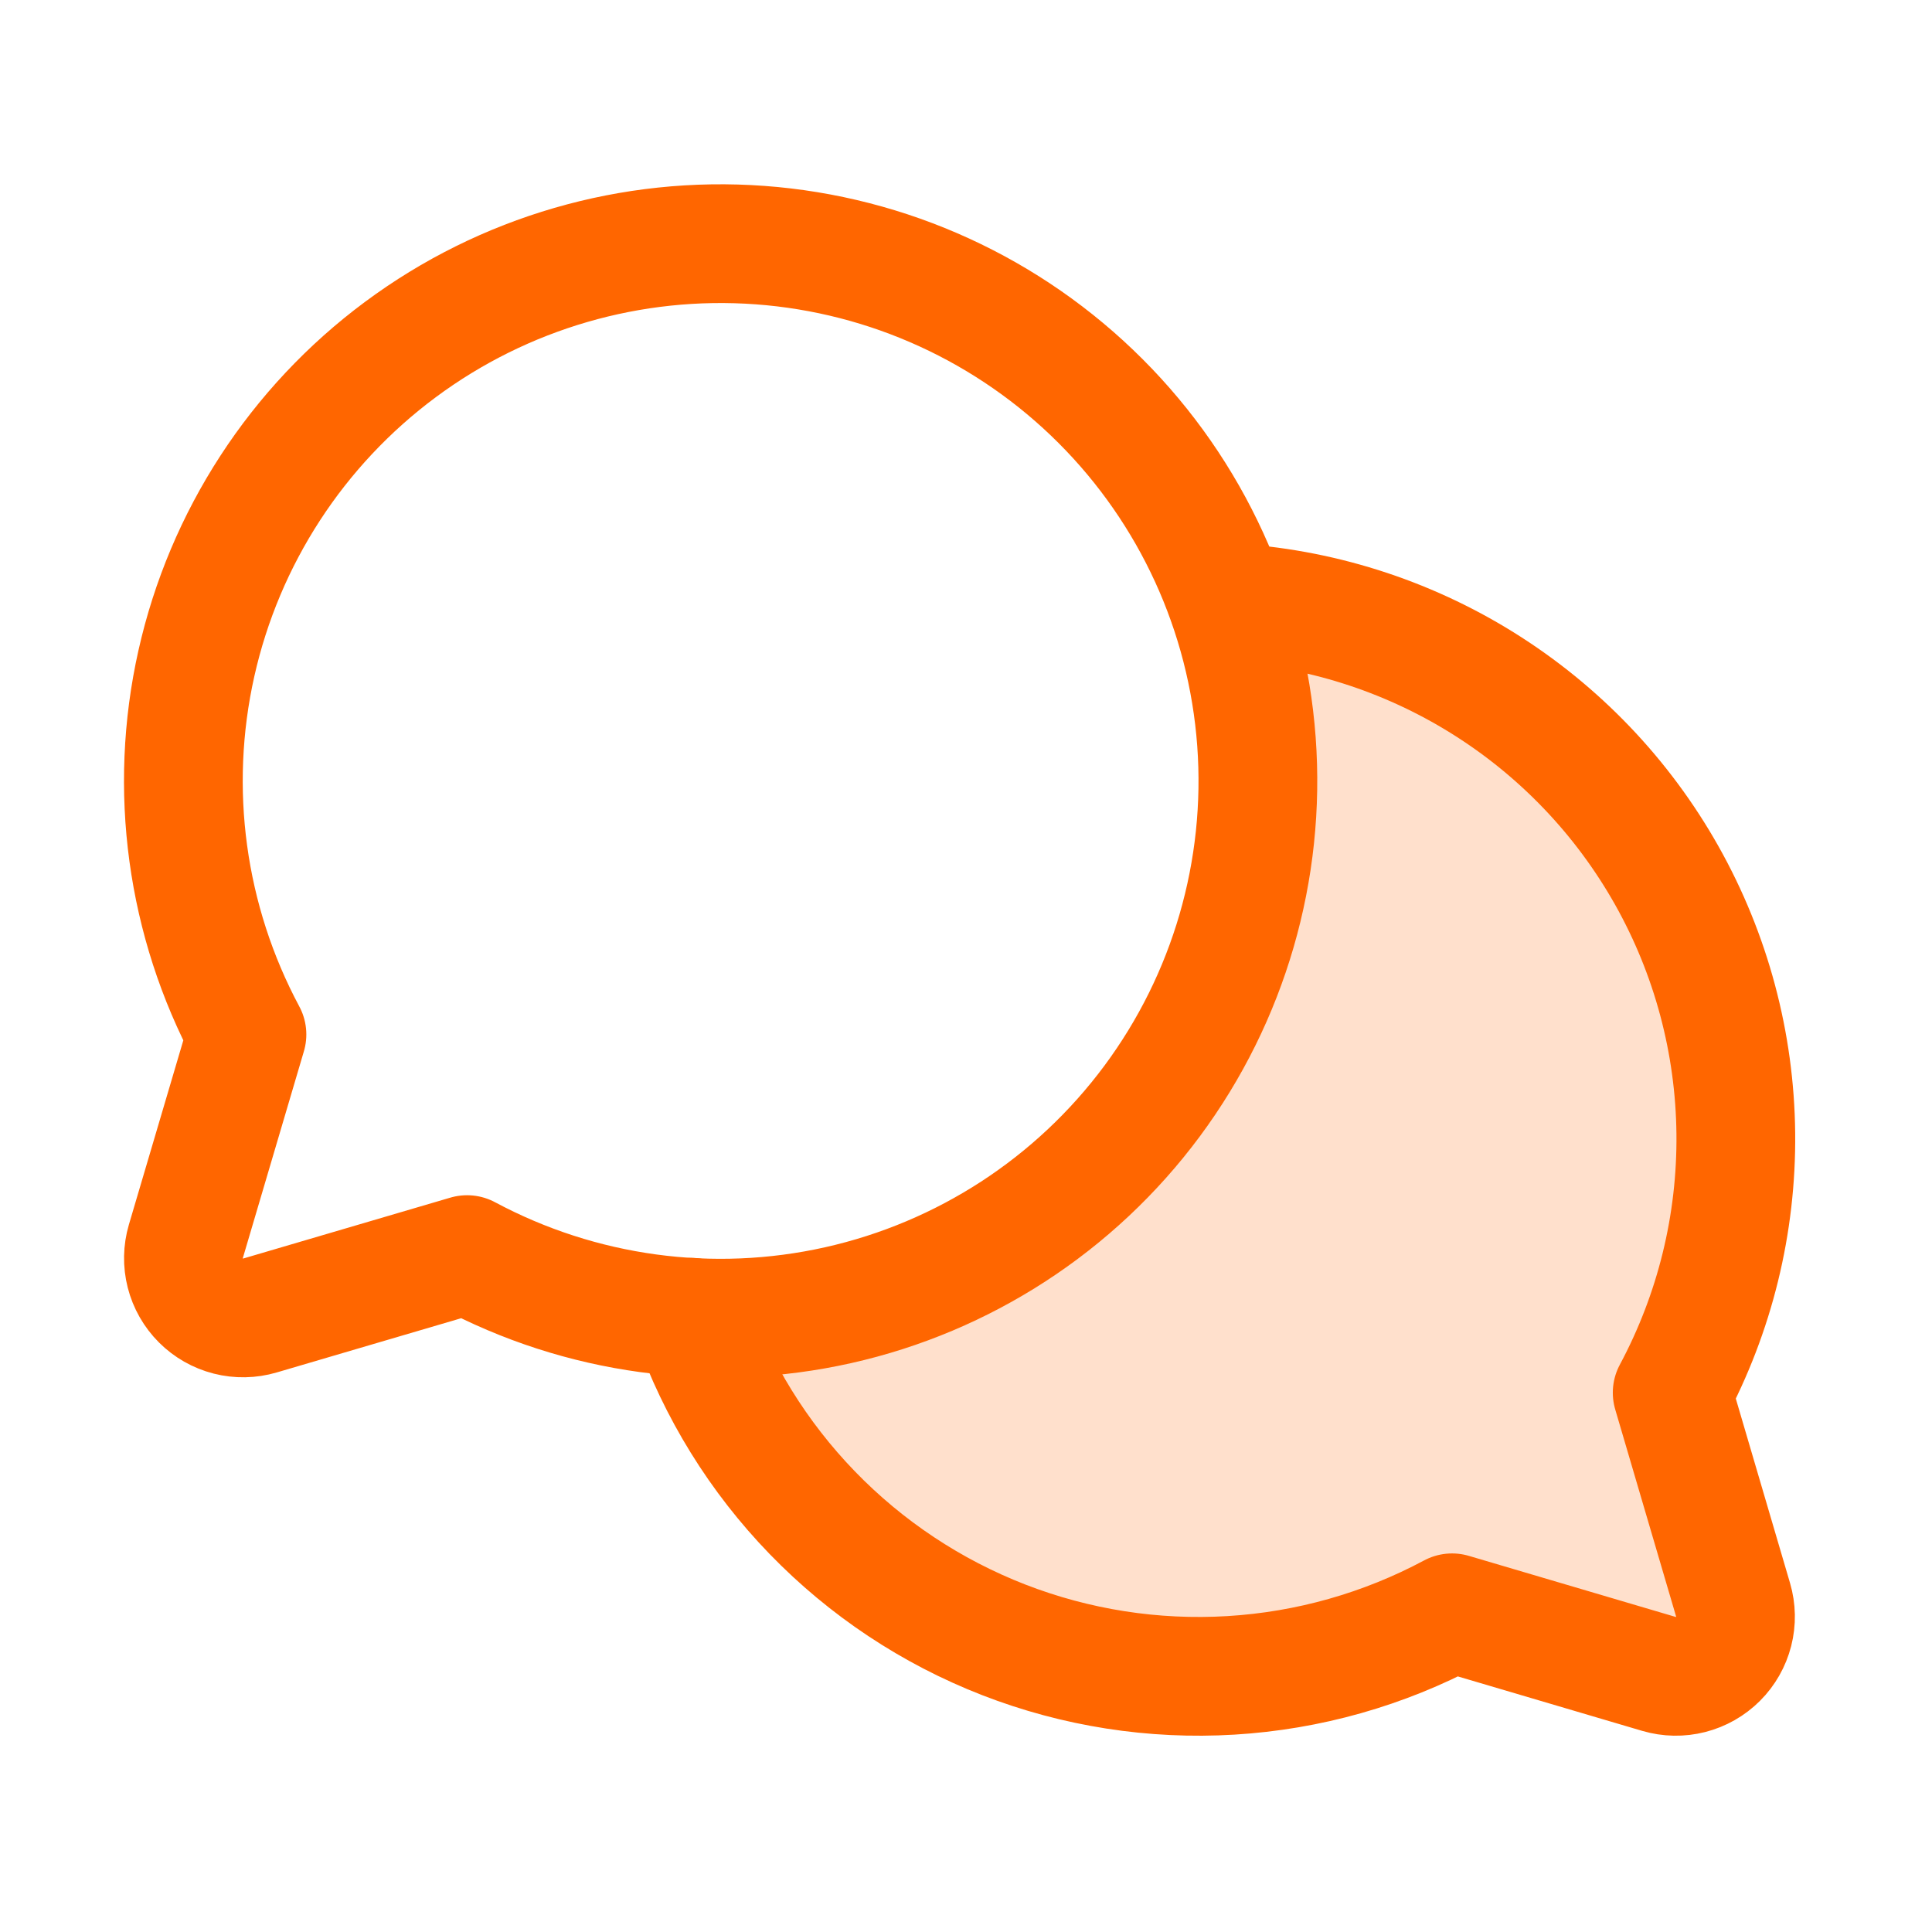 <svg width="108" height="108" viewBox="0 0 108 108" fill="none" xmlns="http://www.w3.org/2000/svg">
<g clip-path="url(#clip0_2527_8136)">
<path opacity="0.2" d="M93.476 77.852C95.862 73.398 97.085 68.414 97.033 63.361C96.981 58.309 95.655 53.351 93.178 48.947C90.701 44.543 87.153 40.836 82.862 38.167C78.572 35.499 73.677 33.956 68.632 33.682C70.225 38.211 70.709 43.056 70.043 47.811C69.377 52.566 67.582 57.092 64.806 61.01C62.03 64.927 58.355 68.123 54.09 70.327C49.825 72.532 45.093 73.682 40.292 73.68C39.741 73.68 39.195 73.68 38.648 73.635C40.087 77.722 42.393 81.45 45.407 84.562C48.422 87.675 52.073 90.099 56.112 91.669C60.151 93.238 64.482 93.915 68.807 93.654C73.132 93.394 77.35 92.201 81.171 90.157L92.75 93.561C93.325 93.73 93.935 93.741 94.516 93.593C95.097 93.444 95.627 93.142 96.05 92.719C96.474 92.295 96.776 91.765 96.924 91.184C97.072 90.604 97.061 89.994 96.892 89.419L93.476 77.852Z" fill="#FF6600"/>
<path d="M13.805 57.828C10.405 51.477 9.402 44.116 10.977 37.087C12.552 30.058 16.601 23.829 22.386 19.537C28.17 15.244 35.305 13.173 42.489 13.702C49.672 14.231 56.427 17.324 61.52 22.418C66.614 27.511 69.707 34.266 70.236 41.45C70.765 48.633 68.694 55.768 64.401 61.553C60.109 67.337 53.88 71.386 46.851 72.961C39.822 74.536 32.461 73.533 26.11 70.133L14.531 73.537C13.956 73.706 13.346 73.717 12.765 73.569C12.184 73.421 11.654 73.119 11.231 72.695C10.807 72.271 10.505 71.741 10.357 71.161C10.209 70.58 10.22 69.97 10.389 69.395L13.805 57.828Z" stroke="#FF6600" stroke-width="6.638" stroke-linecap="round" stroke-linejoin="round"/>
<path d="M68.632 33.682C73.677 33.956 78.572 35.499 82.862 38.167C87.153 40.836 90.701 44.543 93.178 48.947C95.655 53.351 96.981 58.309 97.033 63.361C97.085 68.414 95.862 73.398 93.476 77.852L96.88 89.431C97.049 90.006 97.06 90.616 96.912 91.197C96.763 91.777 96.462 92.308 96.038 92.731C95.614 93.155 95.084 93.457 94.503 93.605C93.923 93.753 93.313 93.742 92.738 93.573L81.171 90.157C77.35 92.201 73.132 93.394 68.807 93.654C64.482 93.915 60.151 93.238 56.112 91.669C52.073 90.099 48.422 87.675 45.407 84.562C42.393 81.45 40.087 77.722 38.648 73.635" stroke="#FF6600" stroke-width="6.638" stroke-linecap="round" stroke-linejoin="round"/>
</g>
<defs>
<clipPath id="clip0_2527_8136">
<rect width="106.786" height="106.786" fill="white" transform="translate(0.25 0.266)"/>
</clipPath>
</defs>
</svg>
